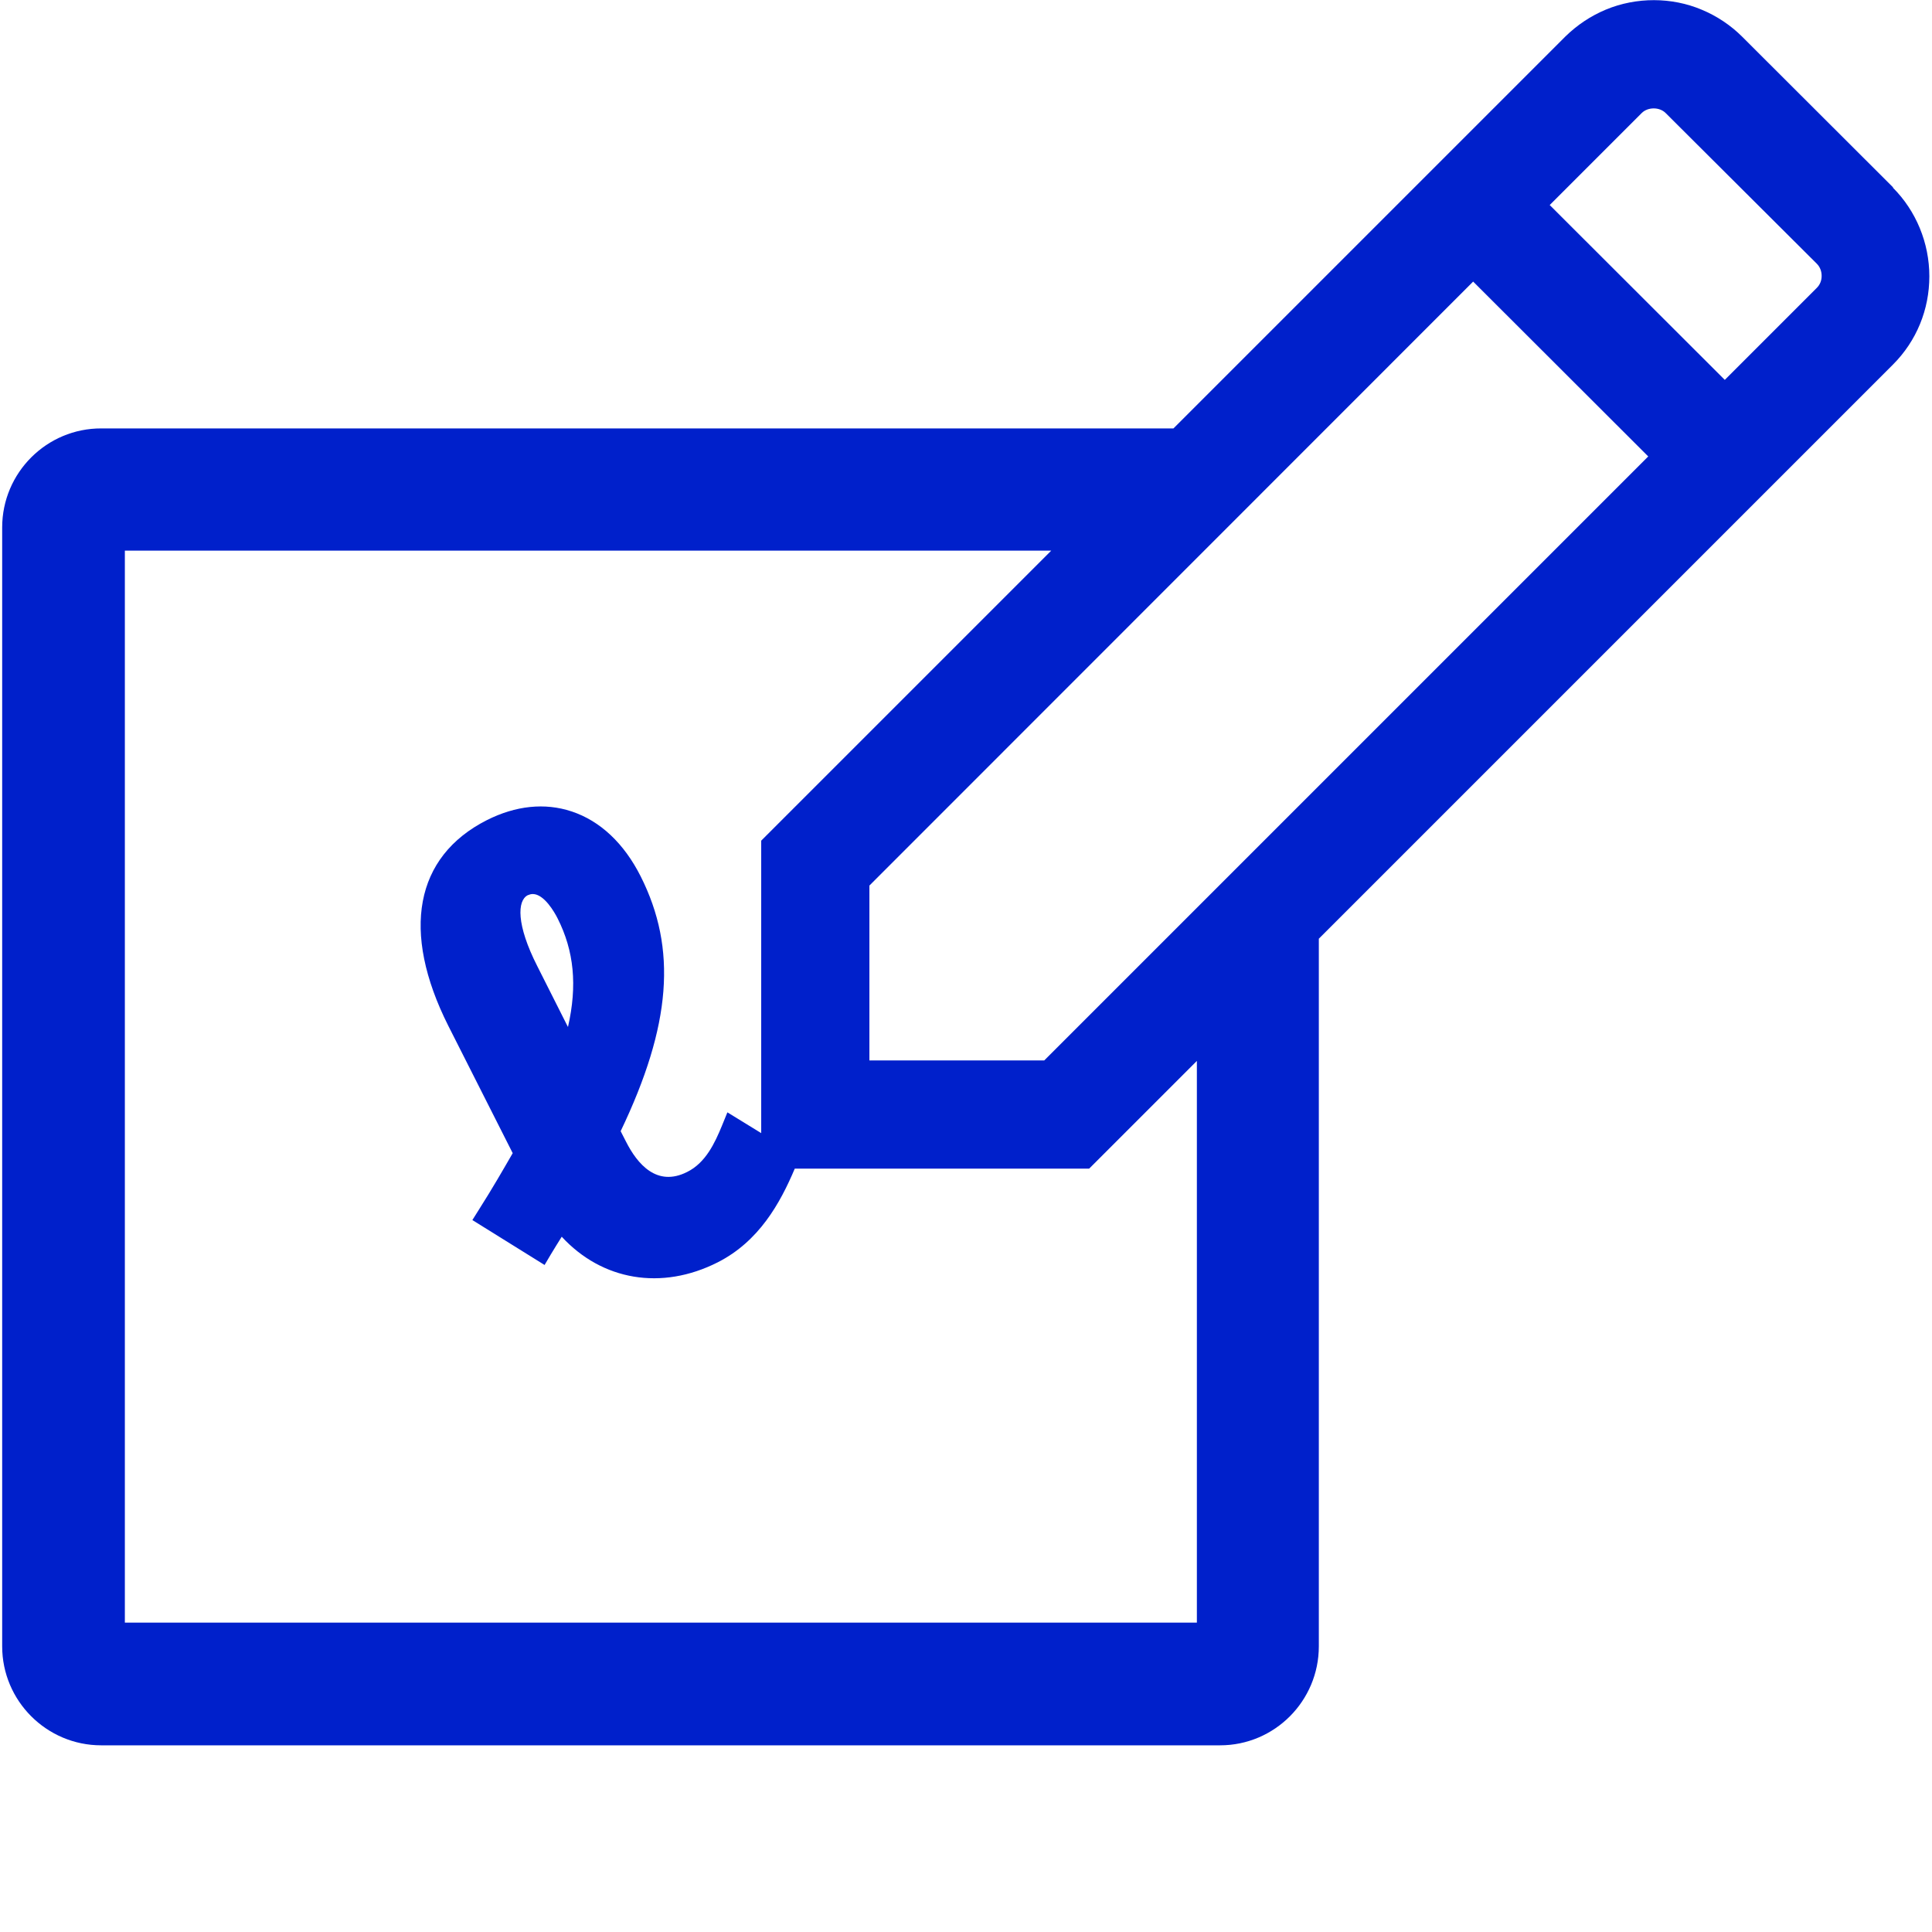 <?xml version="1.0" encoding="UTF-8"?><svg id="_レイヤー_2" xmlns="http://www.w3.org/2000/svg" viewBox="0 0 80 80"><defs><style>.cls-1{fill:none;}.cls-1,.cls-2{stroke-width:0px;}.cls-2{fill:#0020cb;}</style></defs><g id="_レイヤー_1-2"><path class="cls-2" d="M78.39,7.76l-6.25-6.24c-.47-.47-1.05-.86-1.68-1.12-1.23-.52-2.7-.53-3.97,0-.62.26-1.18.63-1.68,1.12l-16.22,16.22H4.2C1.94,17.73.09,19.57.09,21.84v46.33c0,2.26,1.84,4.1,4.1,4.1h46.33c2.26,0,4.09-1.84,4.09-4.1v-29.3l23.77-23.77c.98-.98,1.51-2.28,1.51-3.66s-.55-2.71-1.51-3.67ZM23.51,42.51l-1.26-2.5c-.88-1.73-.83-2.72-.4-2.94.07-.03.14-.05.21-.05.47,0,.9.75,1.03,1.01.68,1.35.82,2.77.43,4.49ZM31.52,34.82v12.1l-1.4-.86-.22.54c-.3.73-.68,1.55-1.45,1.93-1.25.63-2.06-.33-2.53-1.26l-.22-.43c2.1-4.39,2.34-7.55.83-10.55-.69-1.37-1.68-2.3-2.86-2.69-1.11-.37-2.32-.24-3.51.36-2.98,1.51-3.56,4.61-1.6,8.51l2.67,5.28c-.37.64-.84,1.46-1.4,2.34l-.27.43,2.99,1.86.26-.44c.15-.25.3-.49.45-.73,1.67,1.81,4.13,2.24,6.46,1.06,1.71-.87,2.58-2.44,3.19-3.88h12.19l4.46-4.46v23.26H5.17V22.8h38.36l-12.02,12.02ZM36,43.91v-7.24l25-25.01,7.25,7.24-25.01,25.01h-7.24ZM75.43,11.43c0,.19-.07.36-.2.49l-3.81,3.81-7.25-7.24,3.81-3.81c.25-.25.73-.26.99,0l6.26,6.24c.13.13.2.31.2.5Z"/><rect class="cls-1" y="0" width="80" height="80"/></g></svg>